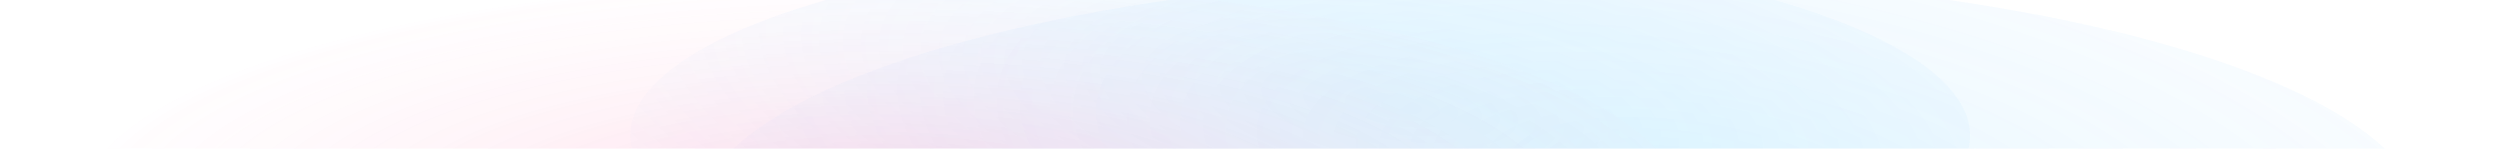 <svg width="1344" height="80" viewBox="0 0 1344 80" fill="none" xmlns="http://www.w3.org/2000/svg">
<g opacity="0.6">
<g opacity="0.3" filter="url(#filter0_f_9055_187353)">
<ellipse cx="360.133" cy="103.115" rx="360.133" ry="103.115" transform="matrix(-1 0 0 1 1059.11 -30.325)" fill="url(#paint0_radial_9055_187353)"/>
</g>
<g opacity="0.3" filter="url(#filter1_f_9055_187353)">
<ellipse cx="463.822" cy="132.804" rx="463.822" ry="132.804" transform="matrix(-1 0 0 1 1302 -14.328)" fill="url(#paint1_radial_9055_187353)"/>
</g>
<g opacity="0.7" filter="url(#filter2_f_9055_187353)">
<ellipse cx="431.882" cy="123.658" rx="431.882" ry="123.658" transform="matrix(-1 0 0 1 905.773 -11.001)" fill="url(#paint2_radial_9055_187353)"/>
</g>
</g>
<defs>
<filter id="filter0_f_9055_187353" x="297.492" y="-71.677" width="802.97" height="288.935" filterUnits="userSpaceOnUse" color-interpolation-filters="sRGB">
<feFlood flood-opacity="0" result="BackgroundImageFix"/>
<feBlend mode="normal" in="SourceGraphic" in2="BackgroundImageFix" result="shape"/>
<feGaussianBlur stdDeviation="20.676" result="effect1_foregroundBlur_9055_187353"/>
</filter>
<filter id="filter1_f_9055_187353" x="333.003" y="-55.68" width="1010.35" height="348.311" filterUnits="userSpaceOnUse" color-interpolation-filters="sRGB">
<feFlood flood-opacity="0" result="BackgroundImageFix"/>
<feBlend mode="normal" in="SourceGraphic" in2="BackgroundImageFix" result="shape"/>
<feGaussianBlur stdDeviation="20.676" result="effect1_foregroundBlur_9055_187353"/>
</filter>
<filter id="filter2_f_9055_187353" x="0.656" y="-52.353" width="946.47" height="330.021" filterUnits="userSpaceOnUse" color-interpolation-filters="sRGB">
<feFlood flood-opacity="0" result="BackgroundImageFix"/>
<feBlend mode="normal" in="SourceGraphic" in2="BackgroundImageFix" result="shape"/>
<feGaussianBlur stdDeviation="20.676" result="effect1_foregroundBlur_9055_187353"/>
</filter>
<radialGradient id="paint0_radial_9055_187353" cx="0" cy="0" r="1" gradientUnits="userSpaceOnUse" gradientTransform="translate(305.511 87.74) rotate(172.321) scale(545.555 187.435)">
<stop offset="0" stop-color="#46C8FF" stop-opacity="0.69"/>
<stop offset="1" stop-color="#8FBCFF" stop-opacity="0.03"/>
</radialGradient>
<radialGradient id="paint1_radial_9055_187353" cx="0" cy="0" r="1" gradientUnits="userSpaceOnUse" gradientTransform="translate(393.474 113.003) rotate(172.321) scale(702.63 241.401)">
<stop offset="0" stop-color="#46C8FF" stop-opacity="0.69"/>
<stop offset="1" stop-color="#8FBCFF" stop-opacity="0.03"/>
</radialGradient>
<radialGradient id="paint2_radial_9055_187353" cx="0" cy="0" r="1" gradientUnits="userSpaceOnUse" gradientTransform="translate(431.882 123.658) rotate(90) scale(123.658 431.882)">
<stop stop-color="#F90069" stop-opacity="0.35"/>
<stop offset="1" stop-color="#FFB1D2" stop-opacity="0.05"/>
</radialGradient>
</defs>
</svg>
